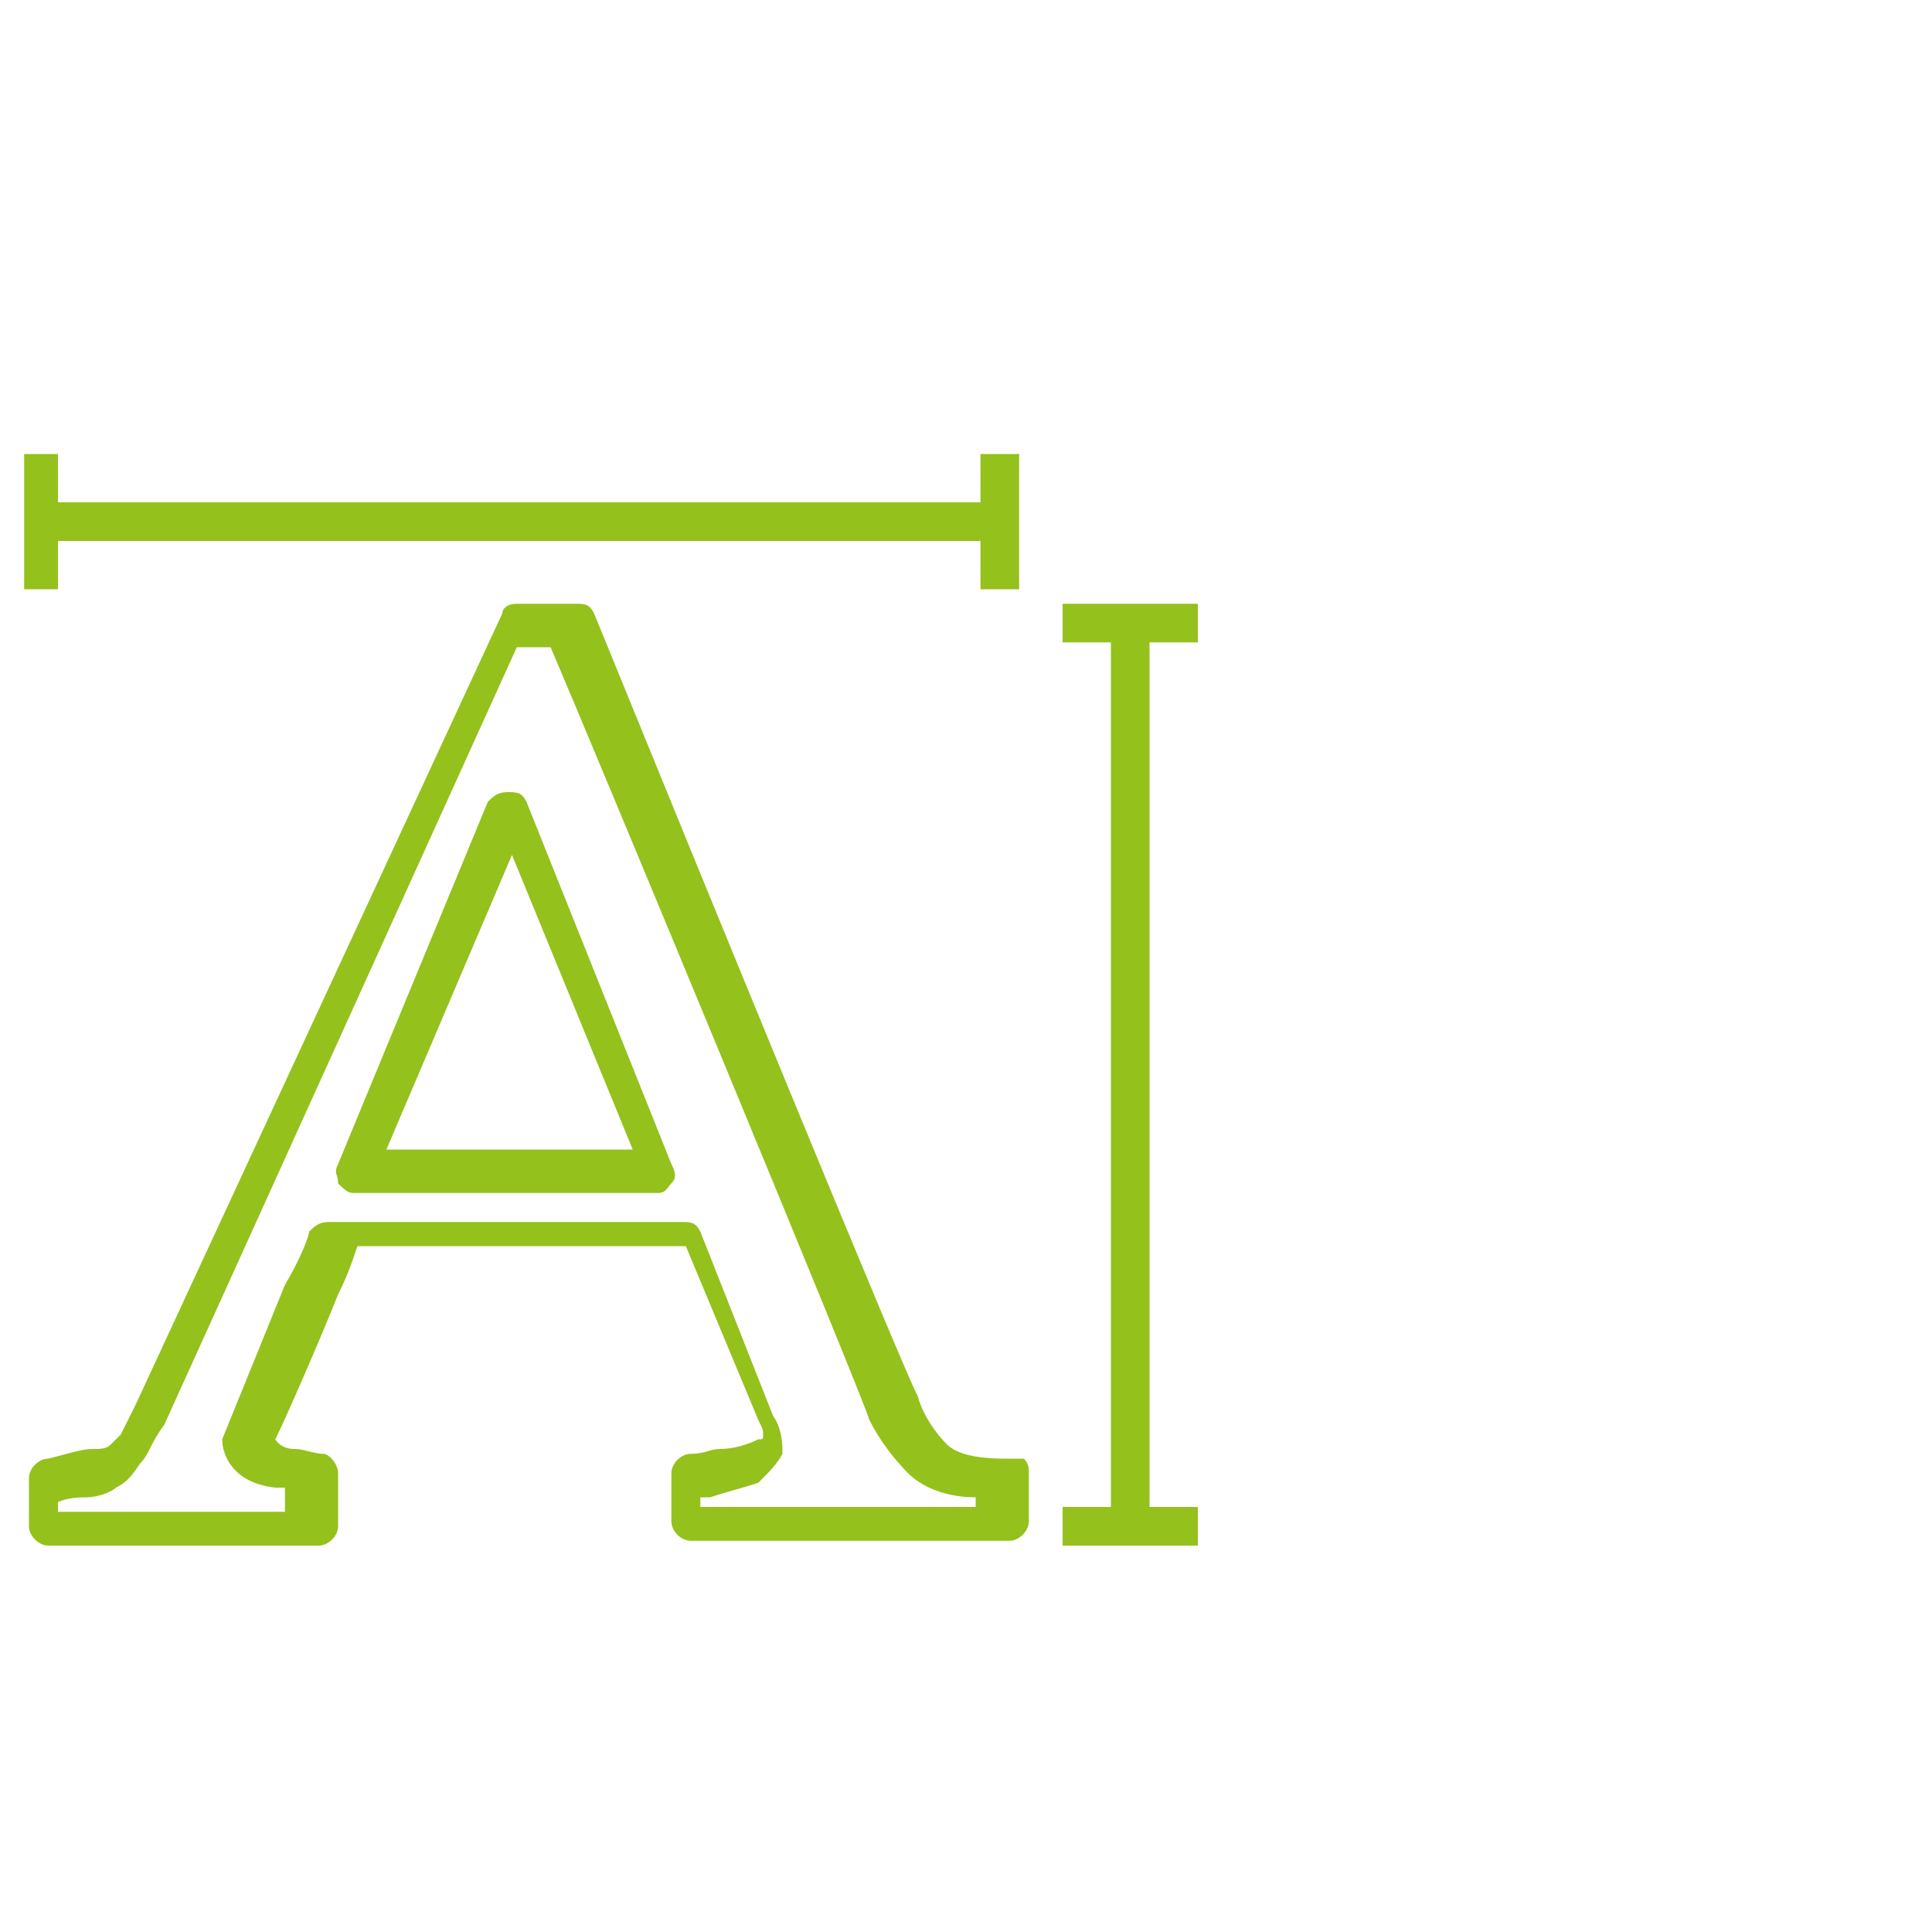 <?xml version="1.0" encoding="utf-8"?>
<!-- Generator: Adobe Illustrator 24.2.3, SVG Export Plug-In . SVG Version: 6.00 Build 0)  -->
<svg version="1.1" id="Ebene_1" xmlns="http://www.w3.org/2000/svg" xmlns:xlink="http://www.w3.org/1999/xlink" x="0px" y="0px"
	 viewBox="0 0 40 40" style="enable-background:new 0 0 40 40;" xml:space="preserve">
<style type="text/css">
	.st0{fill:#94C11C;}
</style>
<g>
	<path class="st0" d="M20.8,30.2L20.8,30.2c-0.6,0-1-0.1-1.2-0.3c-0.2-0.2-0.5-0.6-0.6-1c-0.2-0.3-4.5-10.8-6.7-16.2
		c-0.1-0.2-0.2-0.2-0.4-0.2h-1.2c-0.2,0-0.3,0.1-0.3,0.2L2.8,29.1c-0.2,0.4-0.3,0.6-0.3,0.6c-0.1,0.1-0.2,0.2-0.2,0.2
		c-0.1,0.1-0.2,0.1-0.4,0.1c-0.2,0-0.5,0.1-0.9,0.2l0,0c-0.2,0-0.4,0.2-0.4,0.4v1c0,0.2,0.2,0.4,0.4,0.4h5.6c0.2,0,0.4-0.2,0.4-0.4
		v-1.1c0-0.2-0.2-0.4-0.3-0.4c-0.2,0-0.4-0.1-0.6-0.1c-0.3,0-0.4-0.2-0.4-0.2c0.2-0.4,0.9-2,1.3-3c0.2-0.4,0.3-0.7,0.4-1h6.8
		l1.5,3.6l0,0c0.1,0.2,0.1,0.2,0.1,0.3c0,0.1,0,0.1-0.1,0.1c-0.2,0.1-0.5,0.2-0.8,0.2c-0.2,0-0.3,0.1-0.6,0.1
		c-0.2,0-0.4,0.2-0.4,0.4v1c0,0.2,0.2,0.4,0.4,0.4h6.6c0.2,0,0.4-0.2,0.4-0.4v-1c0-0.1,0-0.2-0.1-0.3C21,30.2,20.9,30.2,20.8,30.2z
		 M20.3,31.2h-5.8v-0.2c0.1,0,0.2,0,0.2,0c0.3-0.1,0.7-0.2,1-0.3l0,0c0.2-0.2,0.4-0.4,0.5-0.6c0-0.2,0-0.5-0.2-0.8l-1.5-3.8
		c-0.1-0.2-0.2-0.2-0.4-0.2H6.8c-0.2,0-0.3,0.1-0.4,0.2c0,0.1-0.2,0.6-0.5,1.1c-1.3,3.2-1.3,3.2-1.3,3.2l0,0c0,0.3,0.2,0.9,1.1,1
		c0.1,0,0.2,0,0.2,0v0.5H1.2v-0.2c0.2-0.1,0.5-0.1,0.6-0.1c0.2,0,0.5-0.1,0.6-0.2c0.2-0.1,0.3-0.2,0.5-0.5c0.2-0.2,0.2-0.4,0.5-0.8
		l7.3-16.1h0.7c0.9,2.1,6.5,15.6,6.6,16c0.2,0.4,0.5,0.8,0.8,1.1l0,0c0.3,0.3,0.8,0.5,1.4,0.5V31.2z"/>
	<path class="st0" d="M10.9,16.6c-0.1-0.2-0.2-0.2-0.4-0.2l0,0c-0.2,0-0.3,0.1-0.4,0.2L7,24.1c-0.1,0.2,0,0.2,0,0.4
		c0.1,0.1,0.2,0.2,0.3,0.2h6.3c0.2,0,0.2-0.1,0.3-0.2c0.1-0.1,0.1-0.2,0-0.4L10.9,16.6z M8,23.8l2.6-6.1l2.5,6.1H8z"/>
	<polygon class="st0" points="24.8,13.3 24.8,12.5 22,12.5 22,13.3 23,13.3 23,31.2 22,31.2 22,32 24.8,32 24.8,31.2 23.8,31.2 
		23.8,13.3 	"/>
	<polygon class="st0" points="1.2,11.2 20.3,11.2 20.3,12.2 21.1,12.2 21.1,9.4 20.3,9.4 20.3,10.4 1.2,10.4 1.2,9.4 0.5,9.4 
		0.5,12.2 1.2,12.2 	"/>
</g>
</svg>
